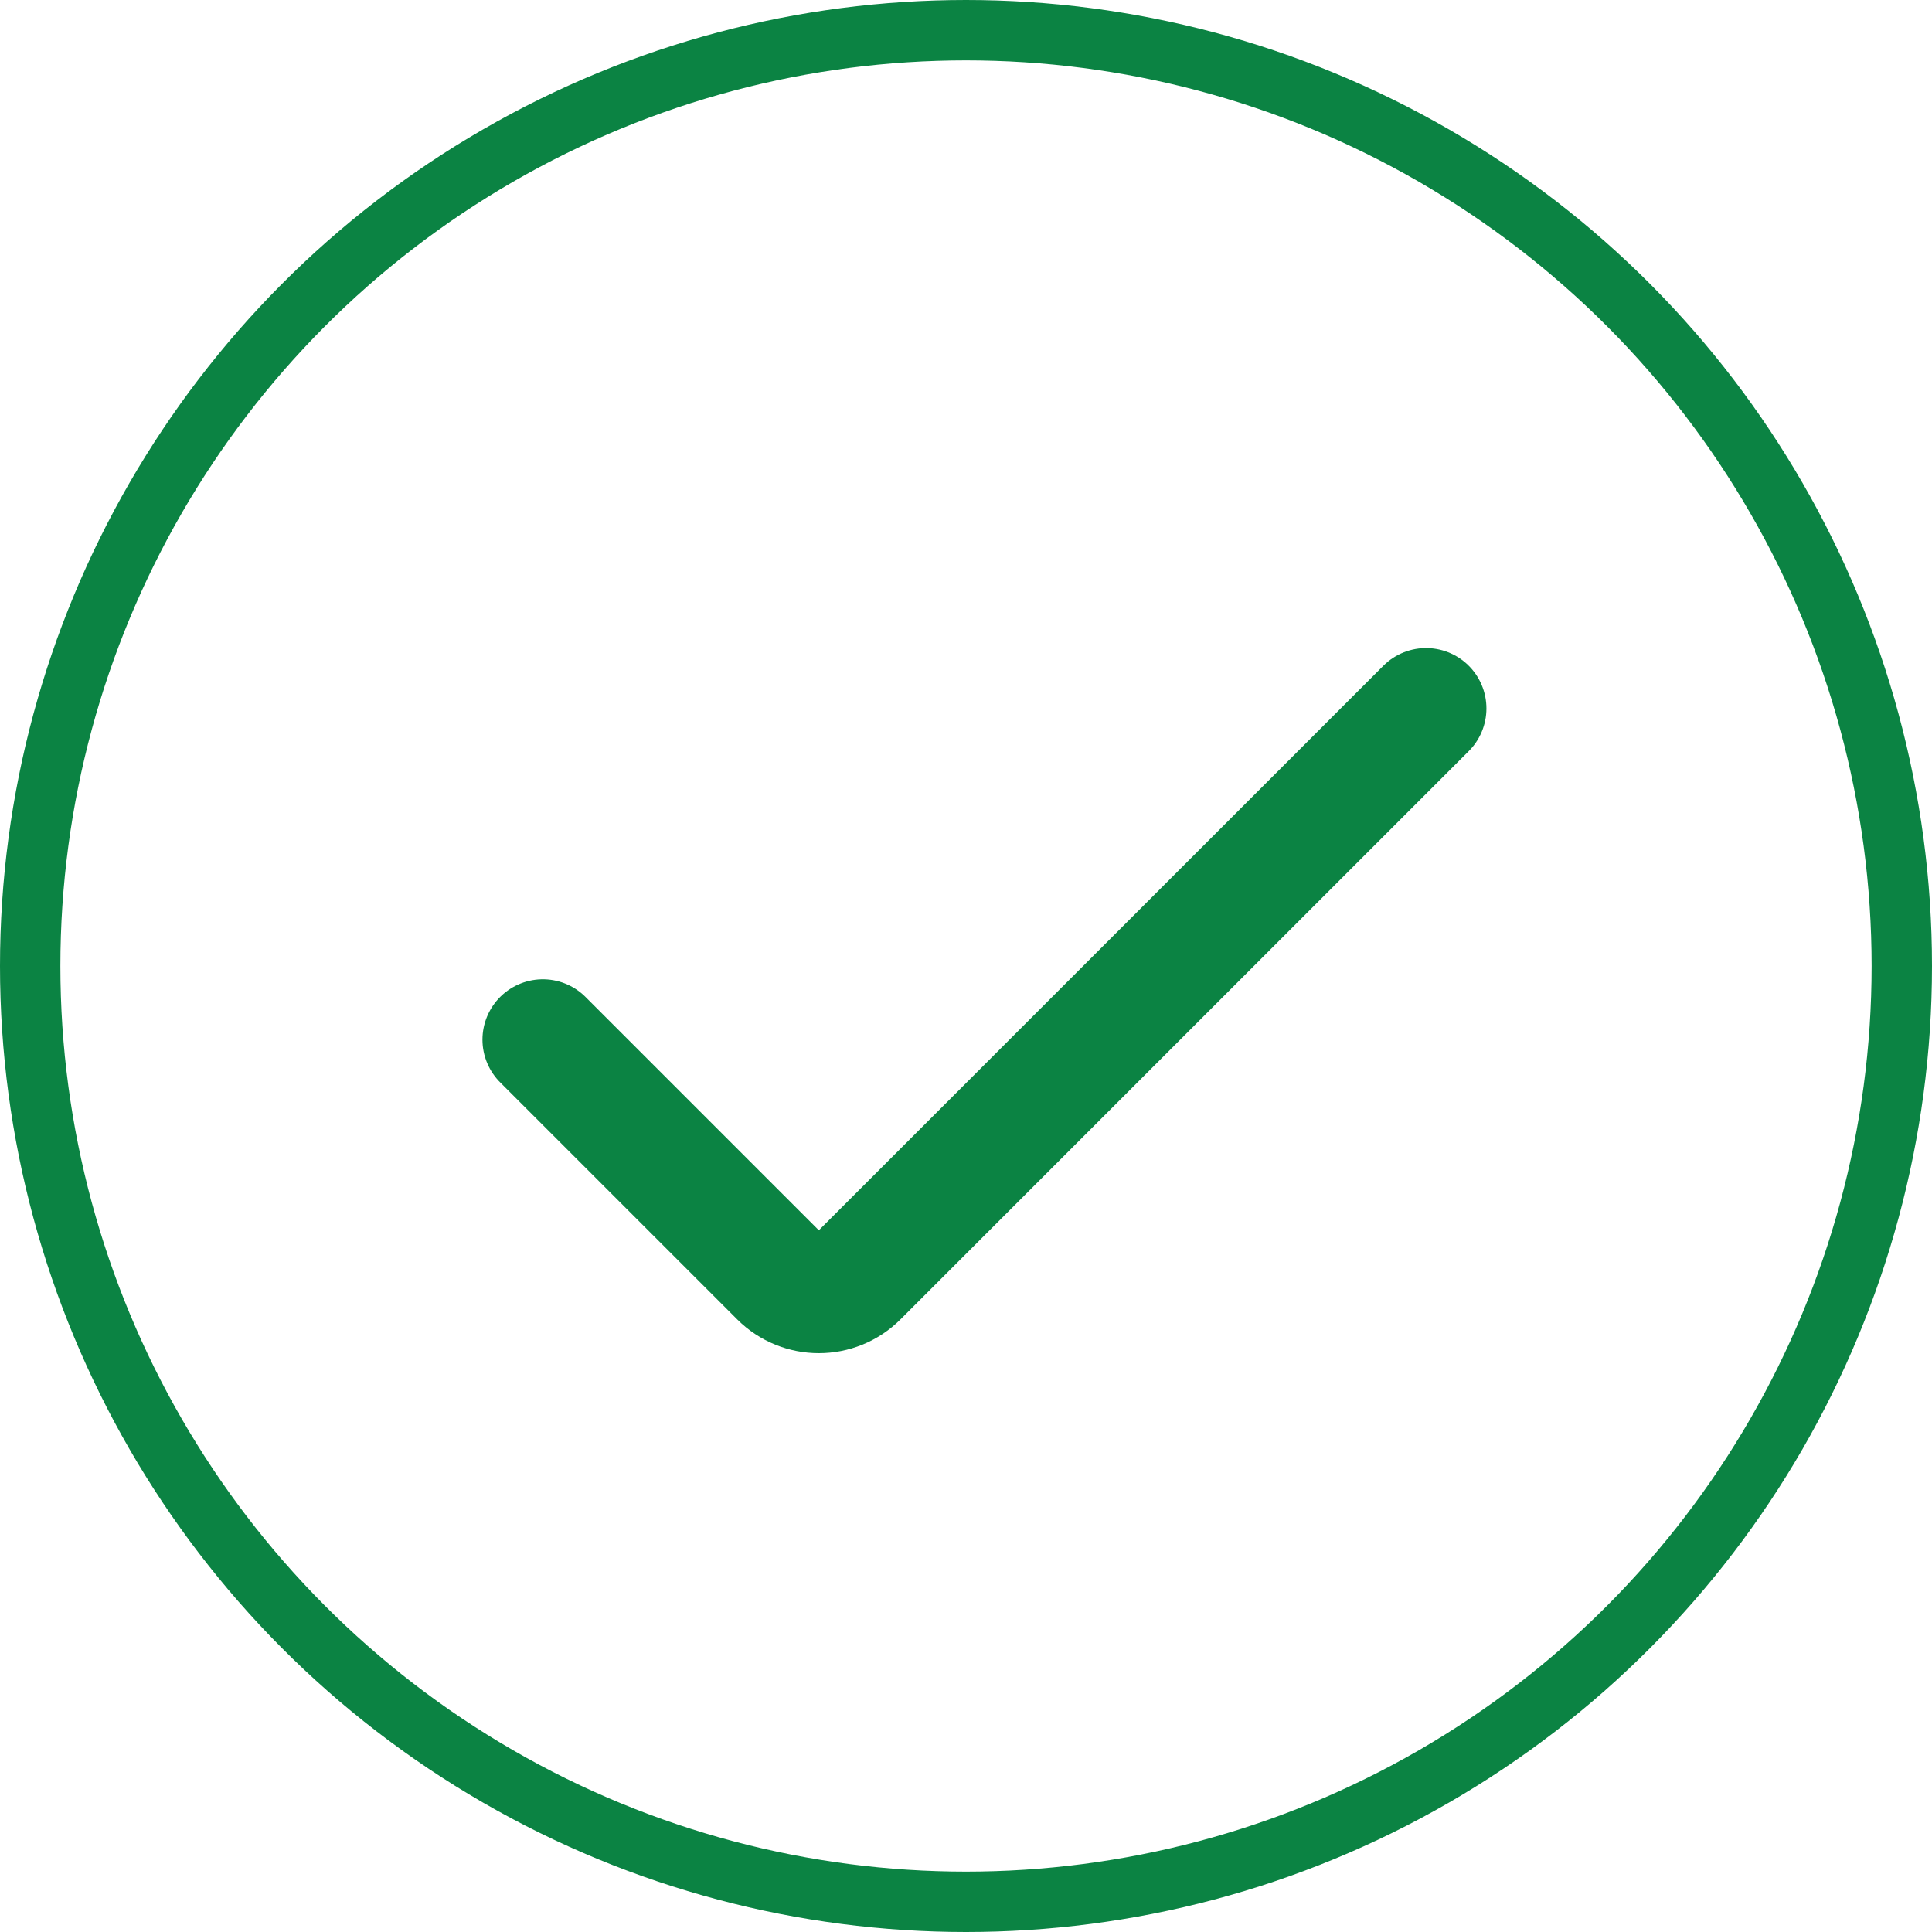 <svg width="32" height="32" viewBox="0 0 32 32" fill="none" xmlns="http://www.w3.org/2000/svg">
<circle cx="16" cy="16" r="15.5" stroke="#0B8343"/>
<path d="M23.62 11.734L14.209 21.145C13.852 21.502 13.273 21.502 12.916 21.145L8.991 17.22" stroke="#0B8343" stroke-width="2" stroke-linecap="round"/>
</svg>
